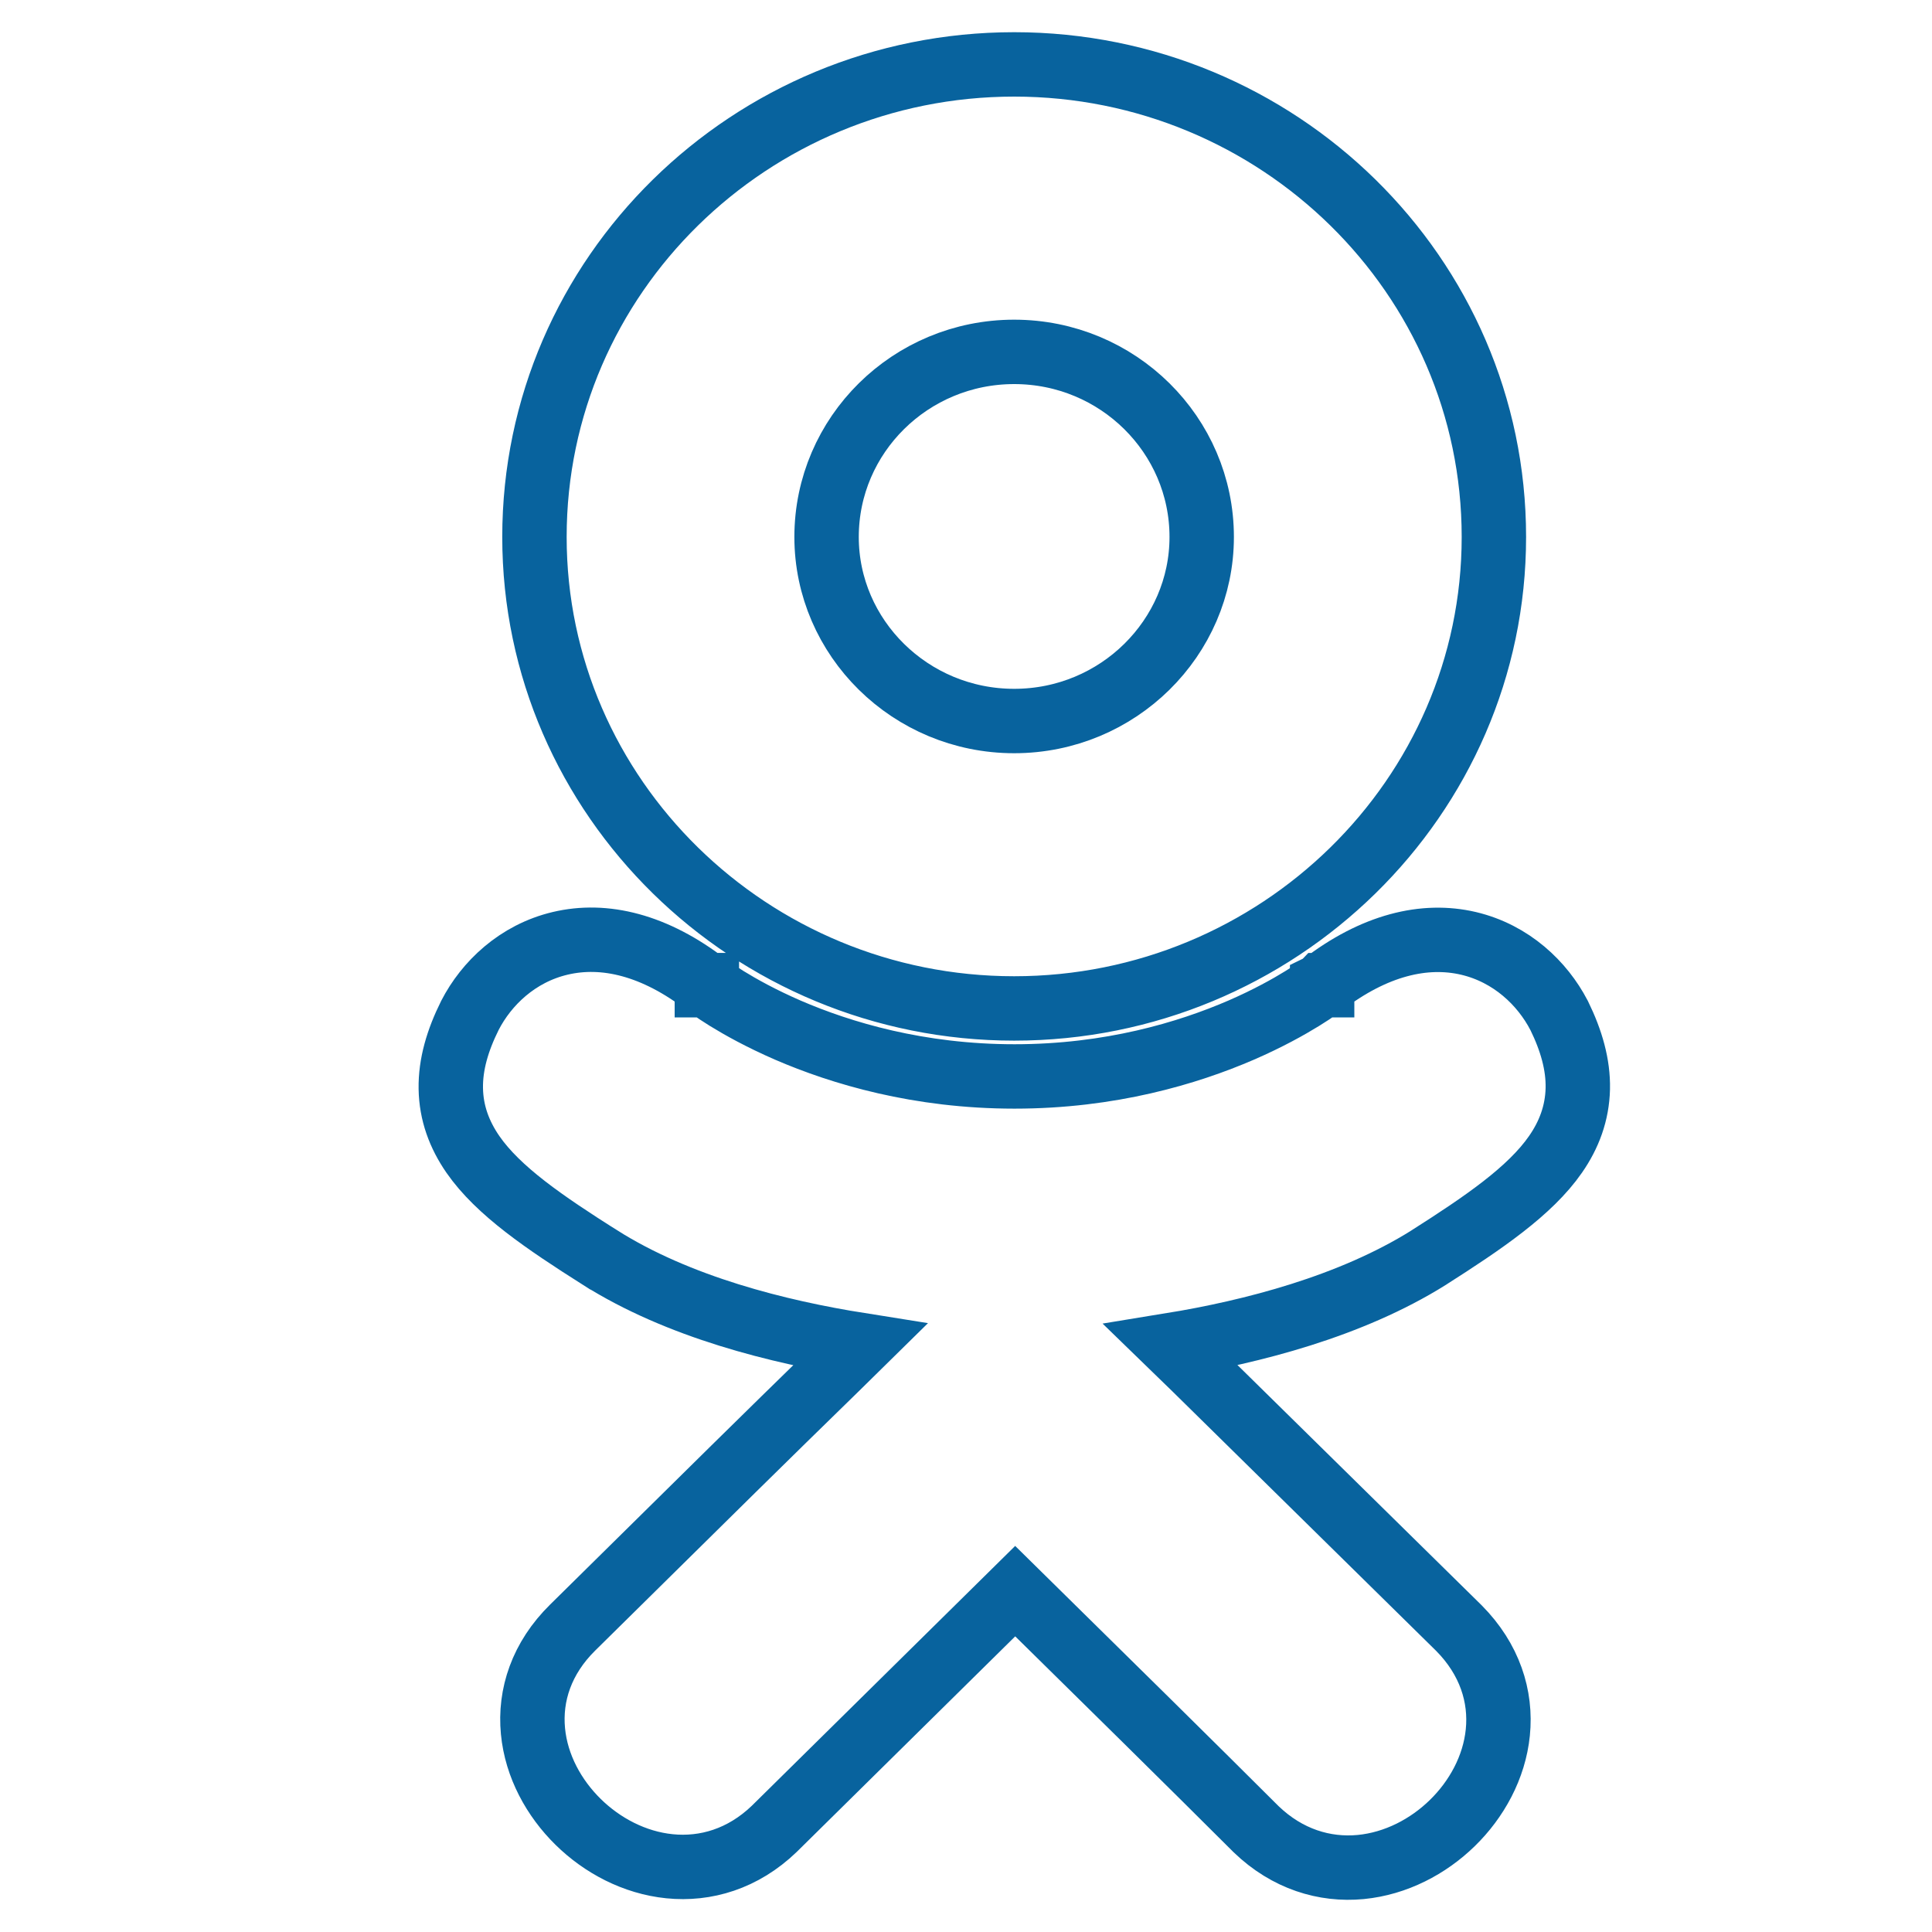 <?xml version="1.0" encoding="UTF-8"?> <svg xmlns="http://www.w3.org/2000/svg" width="30" height="30" viewBox="0 0 30 30" fill="none"> <path d="M22.179 19.532L22.179 19.532L22.183 19.529C23.036 18.986 23.759 18.494 24.153 17.926C24.364 17.623 24.491 17.286 24.5 16.905C24.508 16.532 24.4 16.157 24.212 15.772L24.212 15.772L24.206 15.761C23.951 15.272 23.472 14.807 22.804 14.649C22.122 14.489 21.34 14.672 20.532 15.296L20.532 15.296L20.53 15.297L20.53 15.297L20.53 15.298L20.529 15.298L20.529 15.298L20.528 15.299L20.517 15.307C20.505 15.316 20.486 15.33 20.46 15.348C20.409 15.384 20.329 15.438 20.222 15.504C20.008 15.636 19.688 15.815 19.274 15.995C18.444 16.354 17.241 16.715 15.753 16.715C14.265 16.715 13.062 16.354 12.232 15.995C11.818 15.815 11.498 15.636 11.284 15.504C11.178 15.438 11.098 15.384 11.046 15.348C11.02 15.33 11.001 15.316 10.99 15.307L10.978 15.299L10.977 15.298L10.977 15.298L10.976 15.298L10.976 15.297L10.976 15.297L10.975 15.297C10.167 14.67 9.383 14.486 8.699 14.648C8.031 14.806 7.552 15.273 7.299 15.763L7.299 15.763L7.296 15.769C7.105 16.153 6.994 16.528 7 16.902C7.006 17.284 7.133 17.621 7.343 17.925C7.737 18.494 8.46 18.984 9.313 19.525L9.314 19.525C10.537 20.299 12.095 20.684 13.353 20.884L12.983 21.248C12.982 21.249 12.982 21.249 12.982 21.249C11.893 22.31 10.841 23.349 9.953 24.226C9.565 24.61 9.208 24.962 8.893 25.272C8.41 25.747 8.222 26.321 8.276 26.882C8.328 27.427 8.603 27.922 8.976 28.289C9.349 28.656 9.85 28.924 10.396 28.979C10.956 29.036 11.537 28.865 12.022 28.399L12.022 28.399L12.027 28.394L15.764 24.707C17.2 26.12 18.553 27.453 19.498 28.397L19.498 28.397L19.505 28.404C19.989 28.87 20.569 29.044 21.129 28.991C21.676 28.938 22.177 28.674 22.552 28.308C22.927 27.942 23.203 27.447 23.258 26.902C23.315 26.341 23.132 25.764 22.655 25.282L22.655 25.282L22.651 25.278L18.563 21.256L18.56 21.253L18.182 20.886C19.439 20.681 20.971 20.287 22.179 19.532ZM15.748 1C11.655 1 8.299 4.273 8.299 8.338C8.299 12.387 11.655 15.659 15.748 15.659C19.84 15.659 23.197 12.387 23.197 8.338C23.197 4.273 19.841 1 15.748 1ZM15.748 11.196C14.136 11.196 12.835 9.904 12.835 8.338C12.835 6.754 14.137 5.464 15.748 5.464C17.358 5.464 18.66 6.754 18.66 8.338C18.66 9.904 17.36 11.196 15.748 11.196Z" stroke="#08639E"></path> </svg> 